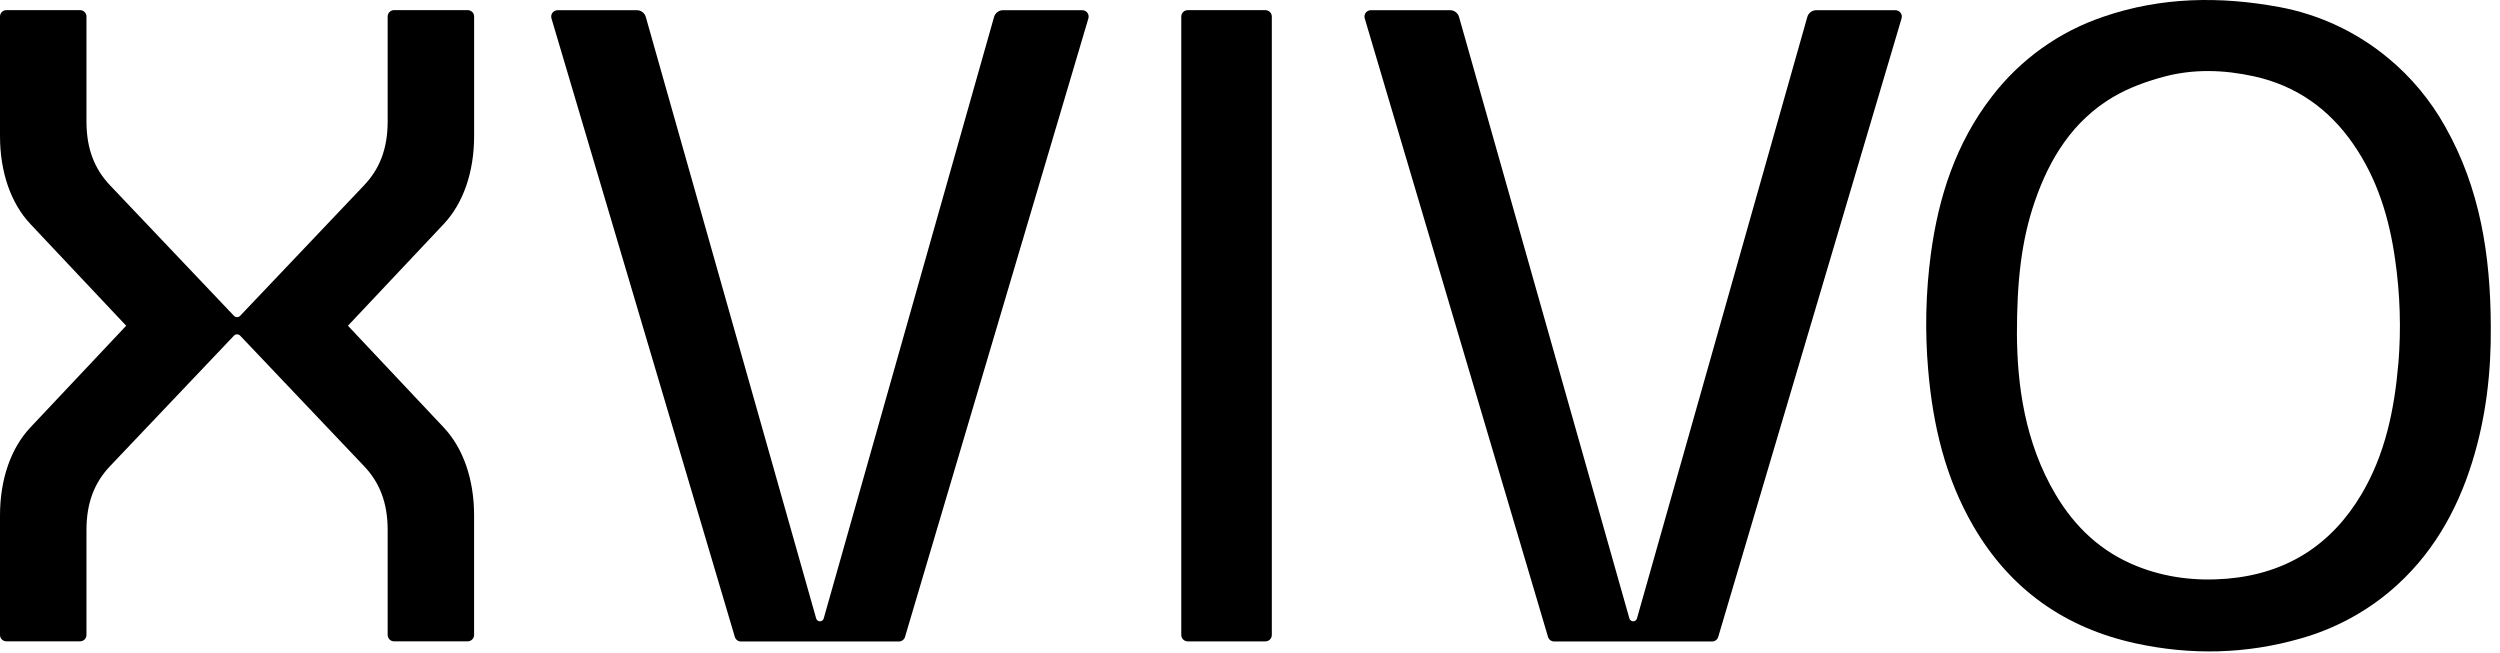 <svg width="157" height="41" viewBox="0 0 157 41" fill="none" xmlns="http://www.w3.org/2000/svg">
<path d="M149.971 3.643C148 2.006 145.642 0.903 143.123 0.439C139.417 -0.242 135.733 -0.196 132.118 1.042C129.32 1.98 126.867 3.735 125.076 6.08C122.83 8.991 121.731 12.383 121.254 15.979C120.936 18.381 120.88 20.809 121.089 23.223C121.387 26.699 122.164 30.018 123.943 33.069C126.255 37.031 129.698 39.442 134.124 40.404C137.584 41.156 141.067 41.083 144.498 40.091C146.564 39.507 148.482 38.489 150.123 37.105C152.673 34.943 154.281 32.155 155.258 29.002C156.117 26.231 156.453 23.374 156.421 20.473C156.406 16.081 155.761 11.836 153.553 7.942C152.634 6.298 151.419 4.839 149.969 3.639L149.971 3.643ZM150.616 22.827C150.369 25.709 149.8 28.514 148.301 31.039C146.401 34.242 143.577 36.027 139.859 36.342C137.92 36.502 136.019 36.284 134.197 35.555C131.961 34.662 130.307 33.105 129.096 31.062C127.145 27.773 126.681 24.144 126.663 20.971C126.663 17.772 126.919 15.163 127.786 12.648C128.718 9.943 130.177 7.589 132.696 6.097C133.673 5.518 134.789 5.113 135.892 4.818C137.757 4.317 139.662 4.378 141.552 4.794C144.188 5.374 146.24 6.824 147.766 9.019C149.293 11.214 150.045 13.681 150.414 16.299C150.727 18.46 150.796 20.65 150.619 22.826" fill="black"/>
<path d="M79.467 0.638H74.588C74.365 0.638 74.184 0.818 74.184 1.041V39.874C74.184 40.097 74.365 40.278 74.588 40.278H79.467C79.69 40.278 79.87 40.097 79.87 39.874V1.041C79.87 0.818 79.69 0.638 79.467 0.638Z" fill="black"/>
<path d="M62.427 1.065L51.729 38.839C51.714 38.891 51.683 38.937 51.64 38.969C51.597 39.001 51.545 39.019 51.492 39.019C51.438 39.019 51.386 39.001 51.343 38.969C51.3 38.937 51.269 38.891 51.255 38.839L40.556 1.065C40.521 0.942 40.448 0.835 40.346 0.758C40.245 0.681 40.121 0.64 39.994 0.64H35.02C34.957 0.64 34.895 0.654 34.839 0.682C34.782 0.71 34.733 0.751 34.695 0.801C34.658 0.852 34.632 0.91 34.621 0.972C34.611 1.034 34.615 1.098 34.633 1.158L46.147 39.996C46.171 40.08 46.222 40.153 46.292 40.205C46.361 40.257 46.446 40.285 46.533 40.285H56.449C56.536 40.285 56.621 40.257 56.691 40.205C56.76 40.153 56.811 40.08 56.836 39.996L68.35 1.158C68.368 1.098 68.372 1.034 68.361 0.972C68.35 0.909 68.324 0.851 68.286 0.8C68.248 0.75 68.199 0.709 68.142 0.681C68.085 0.654 68.023 0.64 67.959 0.641H62.986C62.859 0.641 62.736 0.683 62.636 0.759C62.535 0.836 62.462 0.943 62.427 1.065Z" fill="black"/>
<path d="M29.775 8.534V1.037C29.775 0.93 29.733 0.828 29.657 0.753C29.582 0.678 29.48 0.636 29.374 0.636H24.746C24.639 0.636 24.537 0.678 24.462 0.753C24.387 0.828 24.345 0.93 24.345 1.037V7.626C24.345 9.35 23.834 10.618 22.864 11.638L15.082 19.832C15.057 19.859 15.027 19.88 14.993 19.894C14.959 19.909 14.923 19.916 14.887 19.916C14.85 19.916 14.814 19.909 14.78 19.894C14.747 19.88 14.716 19.859 14.691 19.832L6.91 11.638C5.941 10.618 5.43 9.35 5.43 7.627V1.037C5.43 0.93 5.387 0.828 5.312 0.753C5.237 0.678 5.135 0.636 5.028 0.636H0.401C0.295 0.636 0.193 0.678 0.117 0.753C0.042 0.828 0 0.93 0 1.037L0 8.534C0 10.853 0.706 12.792 1.913 14.073L7.924 20.456L1.913 26.838C0.706 28.119 0 30.058 0 32.378V39.875C0 39.981 0.042 40.083 0.117 40.158C0.193 40.233 0.295 40.276 0.401 40.276H5.029C5.136 40.276 5.238 40.233 5.313 40.158C5.388 40.083 5.43 39.981 5.43 39.875V33.285C5.43 31.561 5.941 30.294 6.91 29.274L14.692 21.08C14.717 21.053 14.748 21.032 14.781 21.018C14.815 21.003 14.851 20.996 14.887 20.996C14.924 20.996 14.96 21.003 14.994 21.018C15.027 21.032 15.058 21.053 15.083 21.08L22.864 29.274C23.834 30.294 24.345 31.562 24.345 33.285V39.875C24.345 39.981 24.387 40.083 24.462 40.158C24.537 40.233 24.639 40.276 24.746 40.276H29.371C29.478 40.276 29.58 40.233 29.655 40.158C29.73 40.083 29.773 39.981 29.773 39.875V32.378C29.773 30.058 29.067 28.119 27.859 26.838L21.851 20.456L27.862 14.073C29.069 12.792 29.775 10.853 29.775 8.534Z" fill="black"/>
<path d="M113.499 1.065L102.801 38.839C102.786 38.891 102.755 38.937 102.712 38.969C102.669 39.001 102.617 39.019 102.563 39.019C102.51 39.019 102.458 39.001 102.415 38.969C102.372 38.937 102.341 38.891 102.326 38.839L91.628 1.065C91.593 0.942 91.52 0.835 91.418 0.758C91.317 0.681 91.193 0.64 91.066 0.64H86.092C86.029 0.64 85.967 0.654 85.911 0.682C85.855 0.71 85.805 0.751 85.768 0.801C85.73 0.852 85.705 0.91 85.694 0.972C85.683 1.034 85.687 1.098 85.706 1.158L97.215 39.996C97.24 40.08 97.291 40.153 97.36 40.205C97.43 40.257 97.515 40.285 97.602 40.285H107.518C107.606 40.285 107.69 40.257 107.76 40.205C107.83 40.153 107.881 40.08 107.905 39.996L119.418 1.158C119.436 1.098 119.44 1.035 119.429 0.973C119.418 0.911 119.393 0.852 119.355 0.802C119.318 0.752 119.269 0.711 119.213 0.683C119.156 0.655 119.094 0.641 119.031 0.641H114.057C113.931 0.642 113.808 0.683 113.708 0.76C113.607 0.836 113.534 0.943 113.499 1.065Z" fill="black"/>
</svg>
